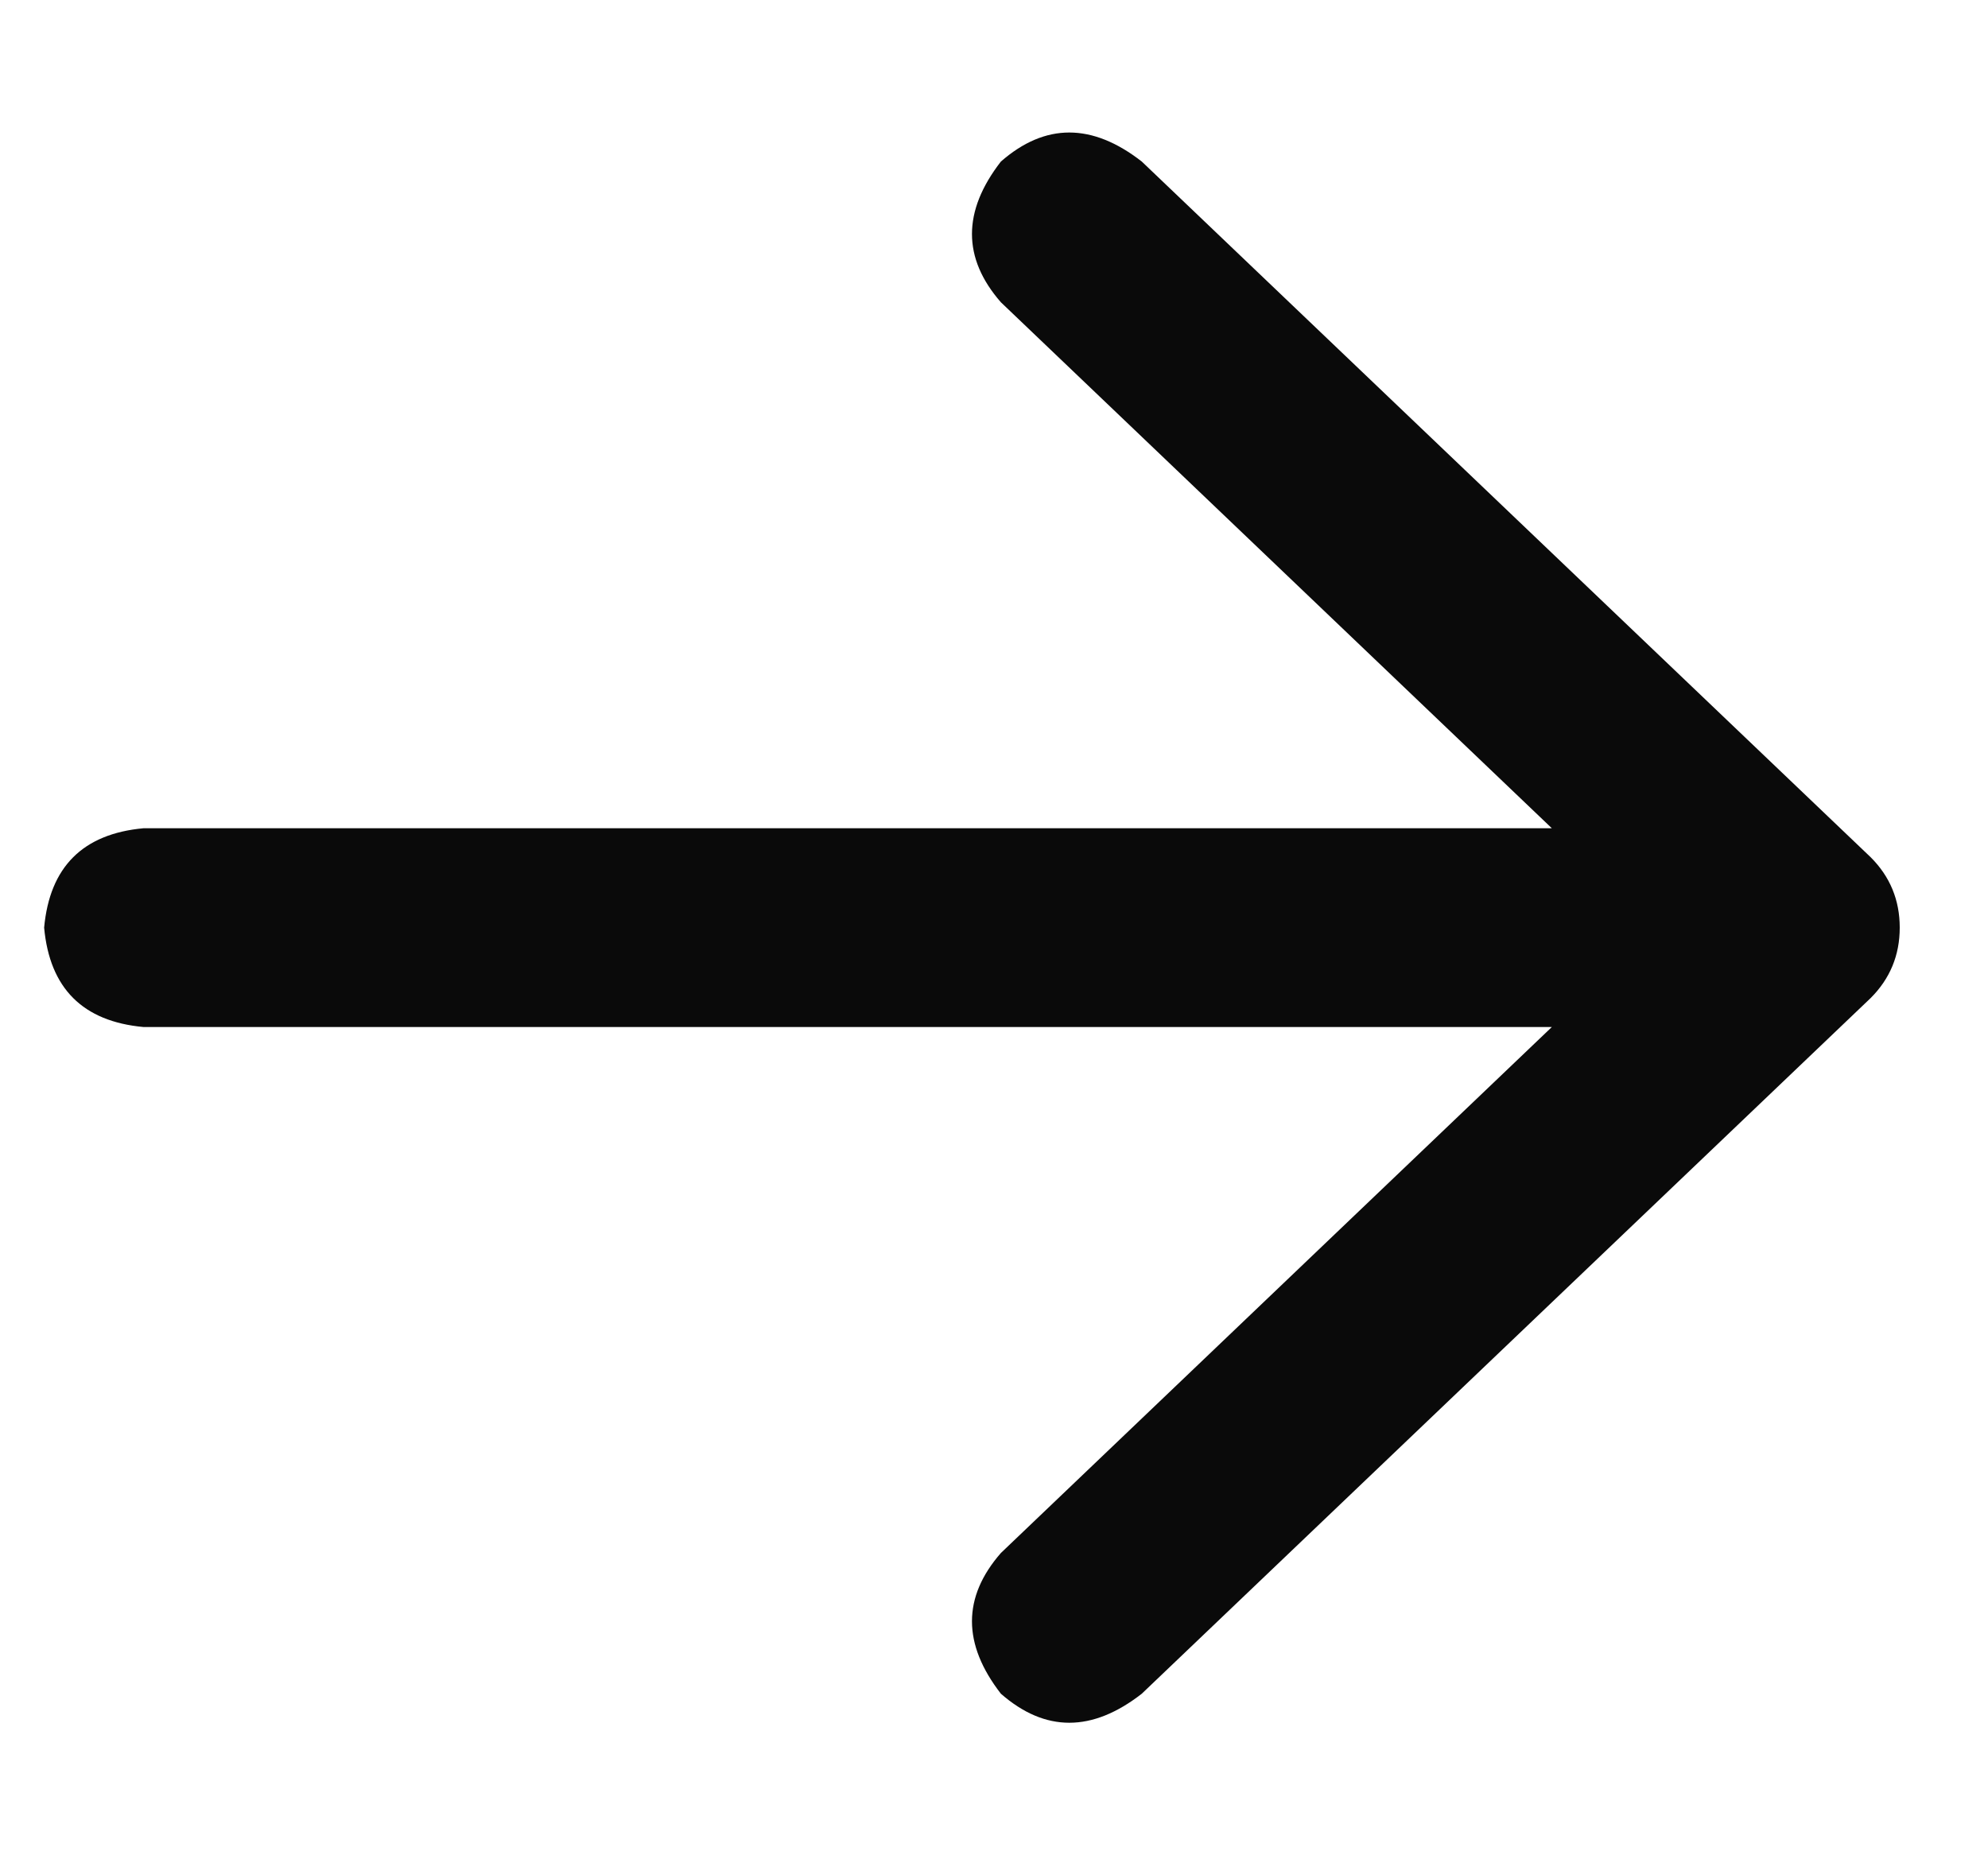 <svg width="15" height="14" viewBox="0 0 15 14" fill="none" xmlns="http://www.w3.org/2000/svg">
<path d="M8.615 1.219L14.115 6.469C14.261 6.615 14.334 6.792 14.334 7C14.334 7.208 14.261 7.385 14.115 7.531L8.615 12.781C8.24 13.073 7.886 13.073 7.552 12.781C7.261 12.406 7.261 12.052 7.552 11.719L11.709 7.75H1.083C0.625 7.708 0.375 7.458 0.333 7C0.375 6.542 0.625 6.292 1.083 6.25H11.709L7.552 2.281C7.261 1.948 7.261 1.594 7.552 1.219C7.886 0.927 8.24 0.927 8.615 1.219Z" fill="#0A0A0A"/>
</svg>
